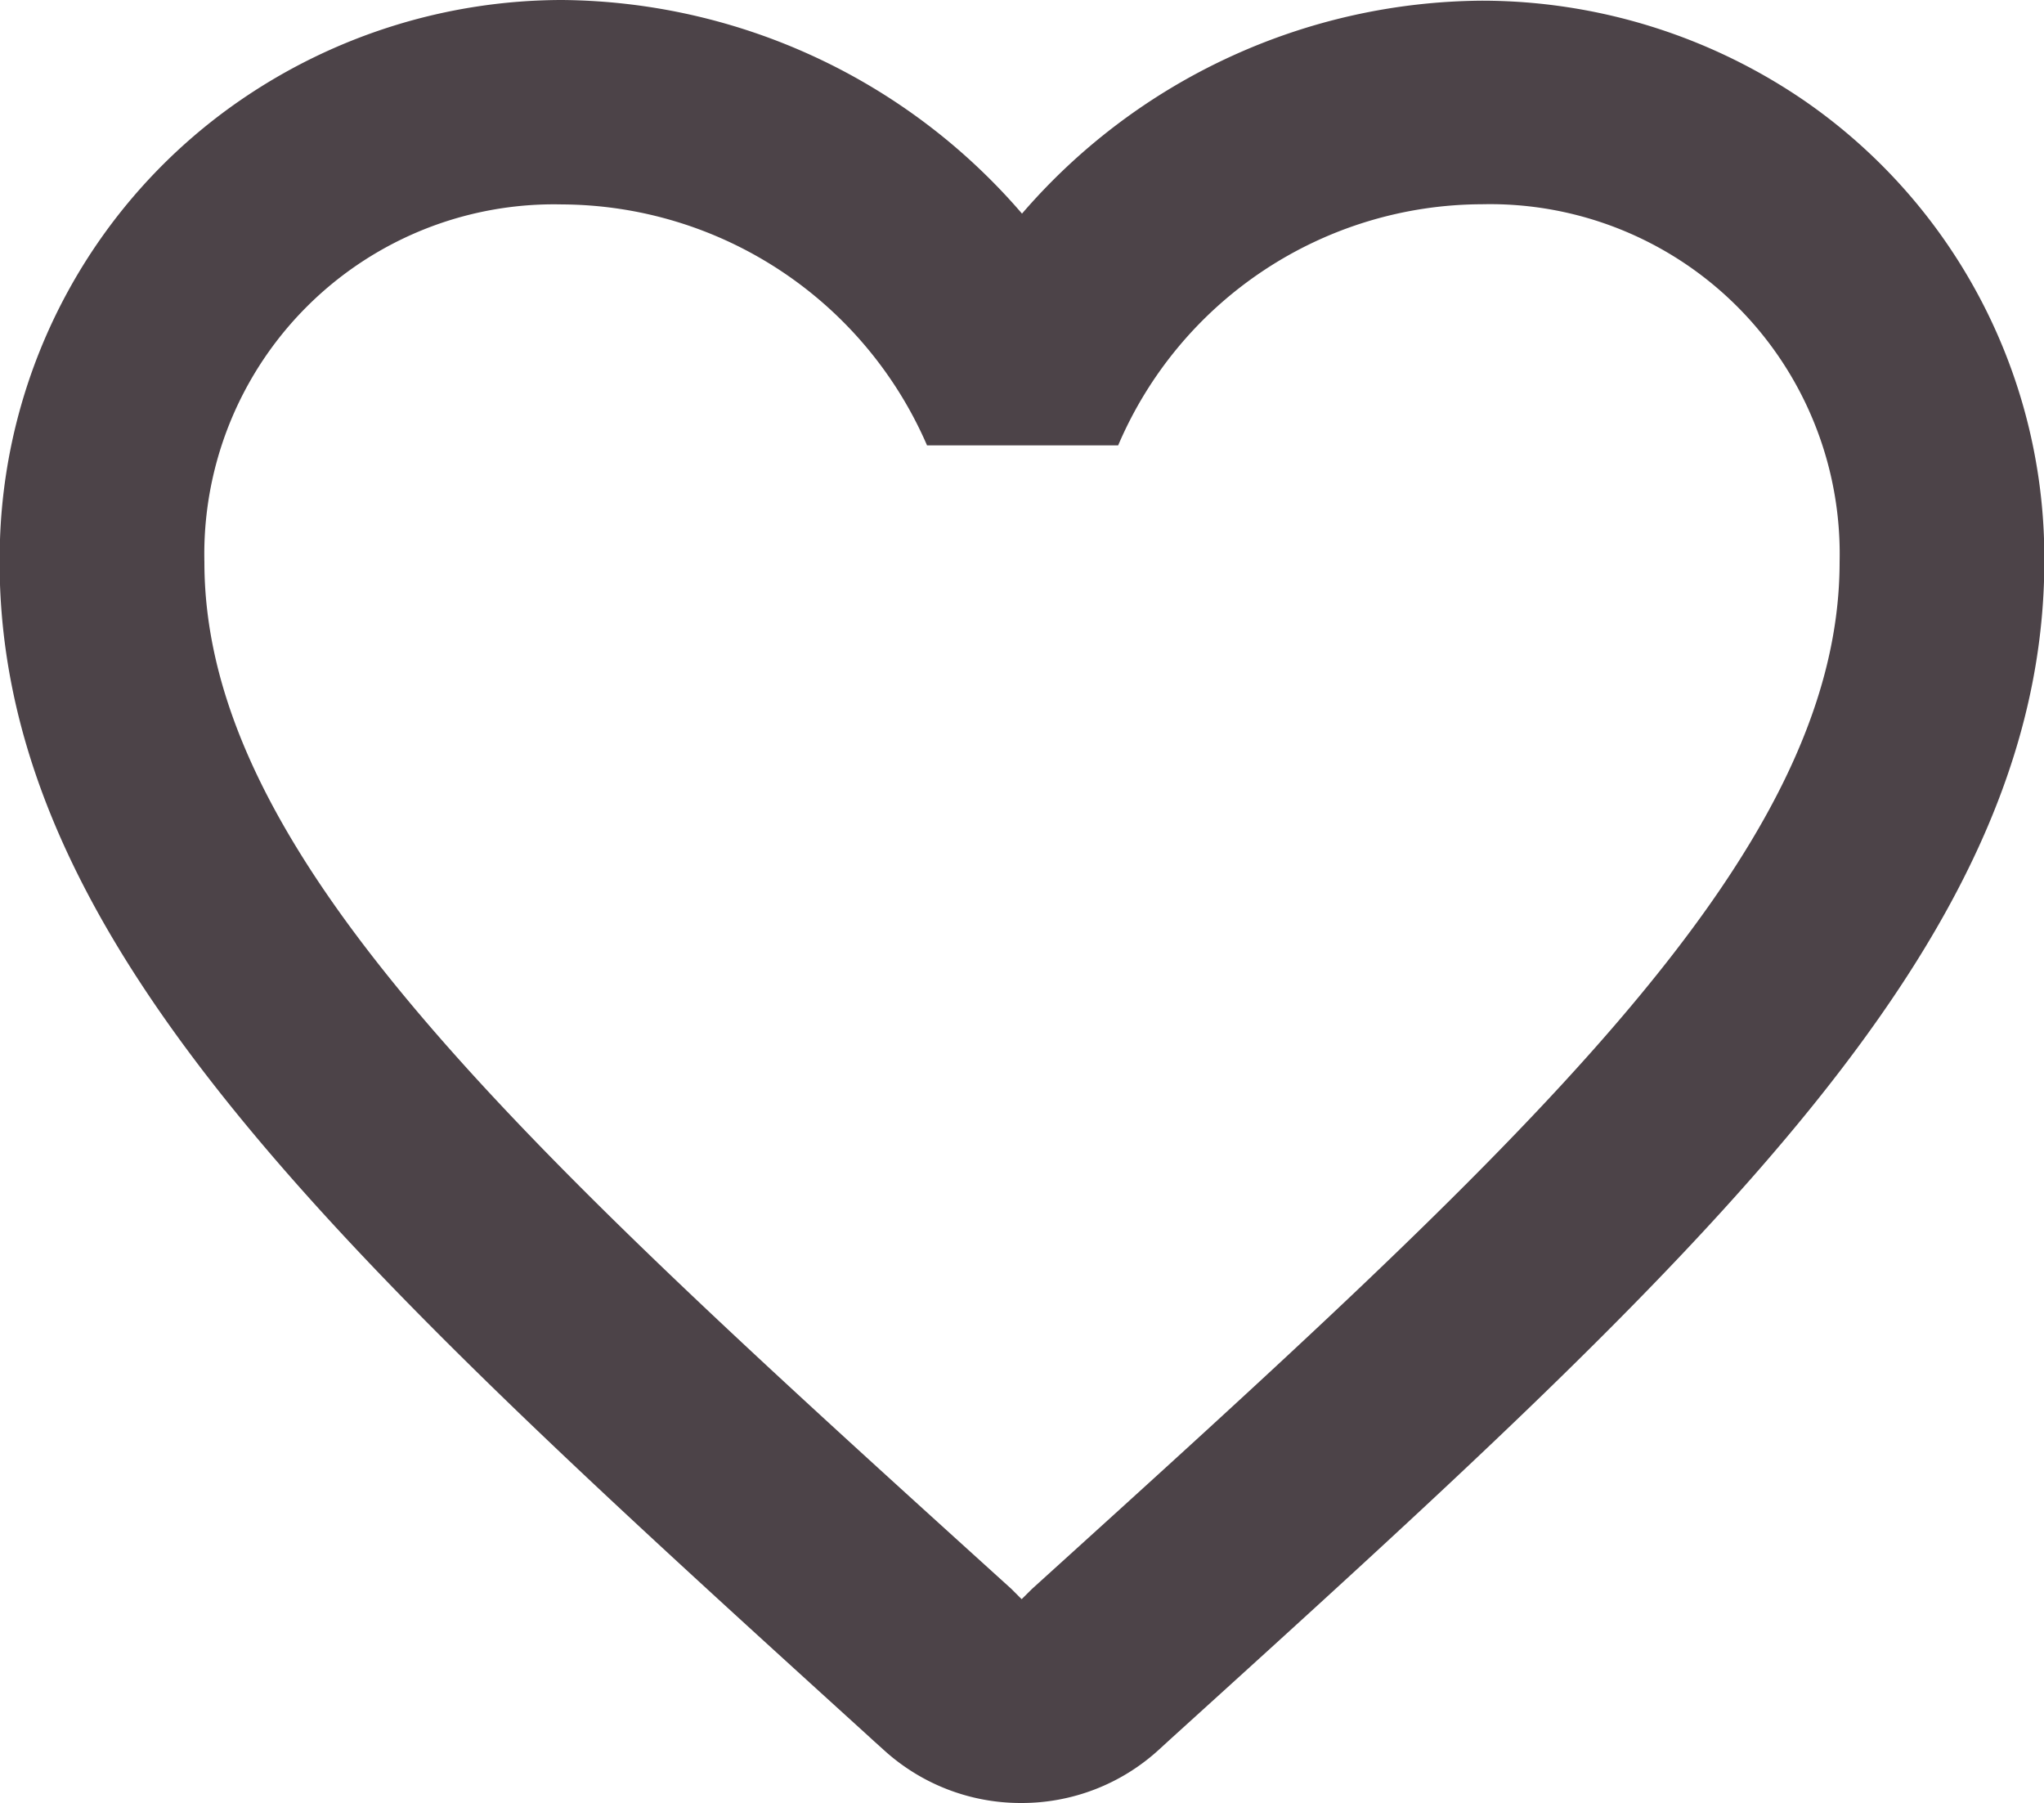 <svg xmlns="http://www.w3.org/2000/svg" width="24" height="21.168" viewBox="0 0 24 21.168"><path d="M11.988,22.584a2.386,2.386,0,0,1-1.608-.62l-.12-.108-.072-.066C3.955,16.128-.162,12.387,0,7.75A6.53,6.53,0,0,1,2.812,2.6,6.679,6.679,0,0,1,6.6,1.416,7.2,7.2,0,0,1,12,3.924a7.194,7.194,0,0,1,5.4-2.5A6.708,6.708,0,0,1,21.189,2.6,6.519,6.519,0,0,1,24,7.738c.156,4.656-3.986,8.411-10.256,14.095l-.131.12A2.384,2.384,0,0,1,11.988,22.584ZM6.6,3.816a4.106,4.106,0,0,0-4.2,4.2c0,3.474,3.77,6.888,9.476,12.055l.12.12.121-.12C17.827,14.9,21.6,11.489,21.6,8.014a4.106,4.106,0,0,0-4.2-4.2,4.658,4.658,0,0,0-4.271,2.831H10.885A4.694,4.694,0,0,0,6.6,3.816Z" transform="translate(0 -1.416)" fill="#4c4348"/></svg>